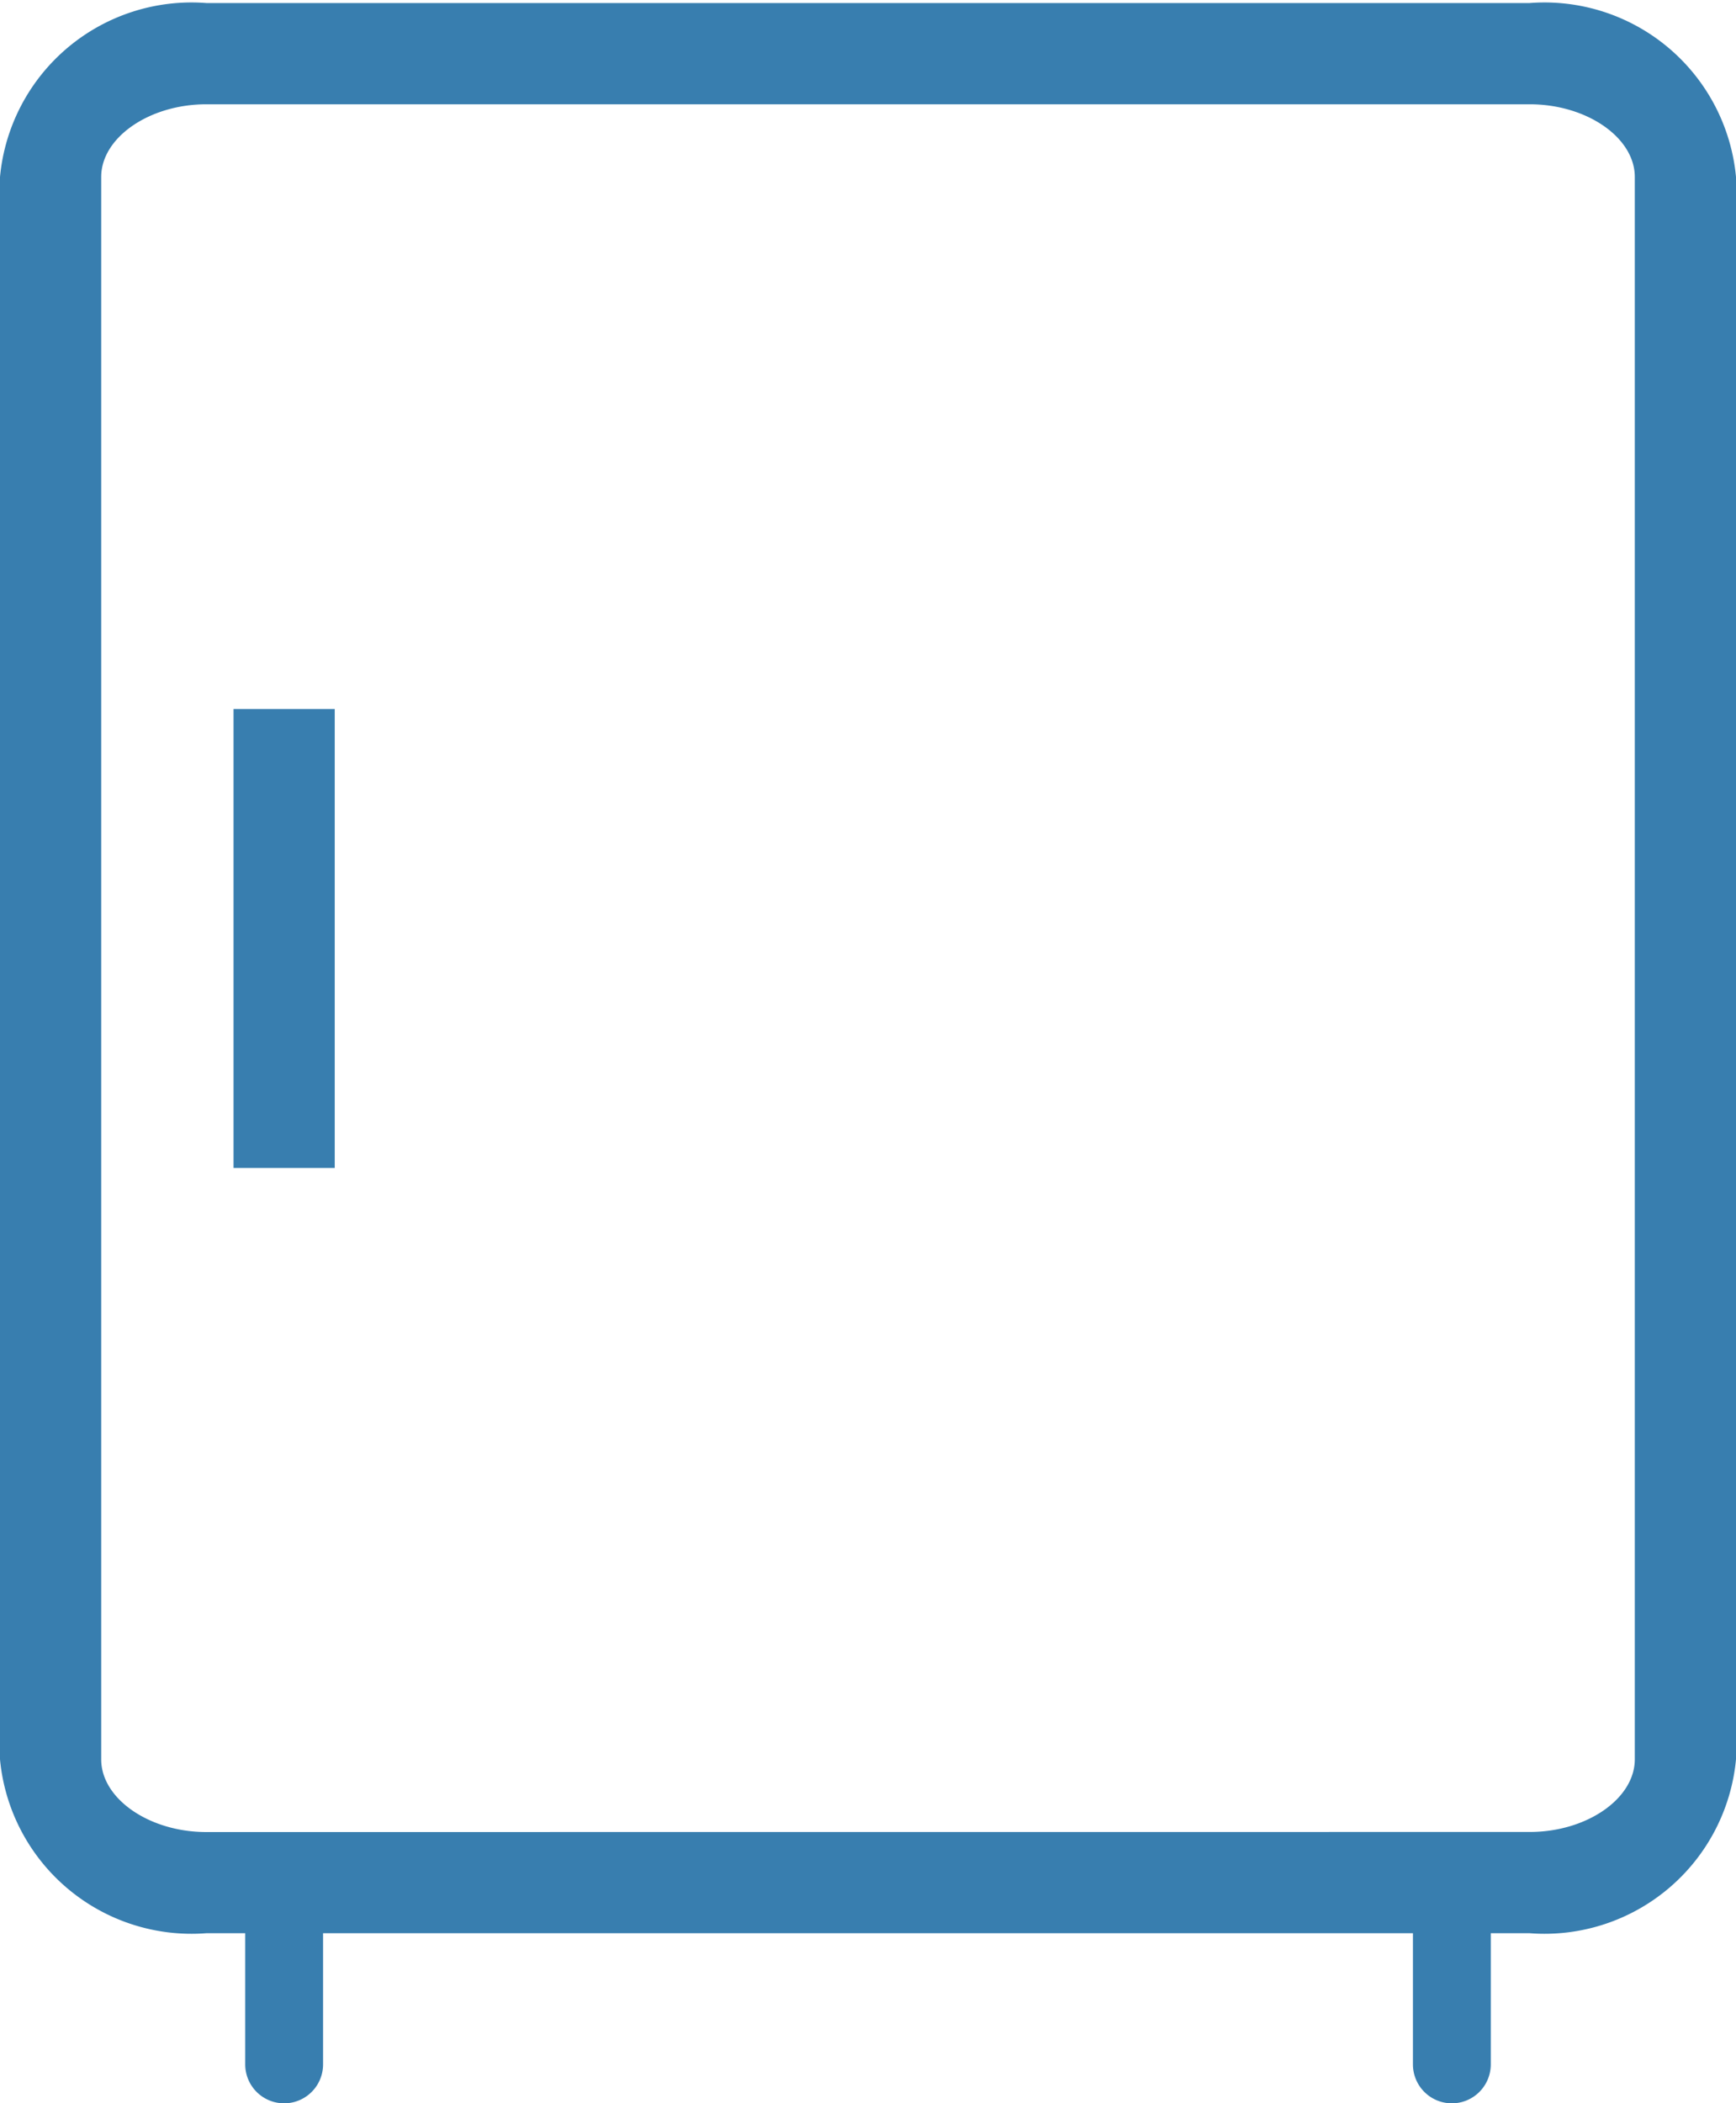 <?xml version="1.0" encoding="UTF-8"?>
<svg xmlns="http://www.w3.org/2000/svg" height="27.005" viewBox="0 0 22.3 27.005" width="22.3">
  <g fill="#387eaf">
    <path d="m2-.65h17a2.471 2.471 0 0 1 2.65 2.233v20.317a2.471 2.471 0 0 1 -2.65 2.232h-17a2.471 2.471 0 0 1 -2.65-2.232v-20.317a2.471 2.471 0 0 1 2.65-2.233zm17 23.482c.732 0 1.35-.427 1.35-.933v-20.316c0-.506-.618-.933-1.35-.933h-17c-.732 0-1.35.427-1.35.933v20.317c0 .506.618.933 1.35.933z" transform="translate(.65 .689)"></path>
    <path d="m.65 5.893h-1.3v-5.893h1.3z" transform="translate(3.65 9.103)"></path>
    <path d="m0 2.833a.5.5 0 0 1 -.5-.5v-2.333a.5.5 0 0 1 .5-.5.5.5 0 0 1 .5.5v2.333a.5.5 0 0 1 -.5.5z" transform="translate(3.65 24.172)"></path>
    <path d="m0 2.833a.5.5 0 0 1 -.5-.5v-2.333a.5.5 0 0 1 .5-.5.5.5 0 0 1 .5.5v2.333a.5.5 0 0 1 -.5.5z" transform="translate(18.65 24.172)"></path>
  </g>
  <path d="m.15 0h22v26.267h-22z" fill="none"></path>
</svg>
